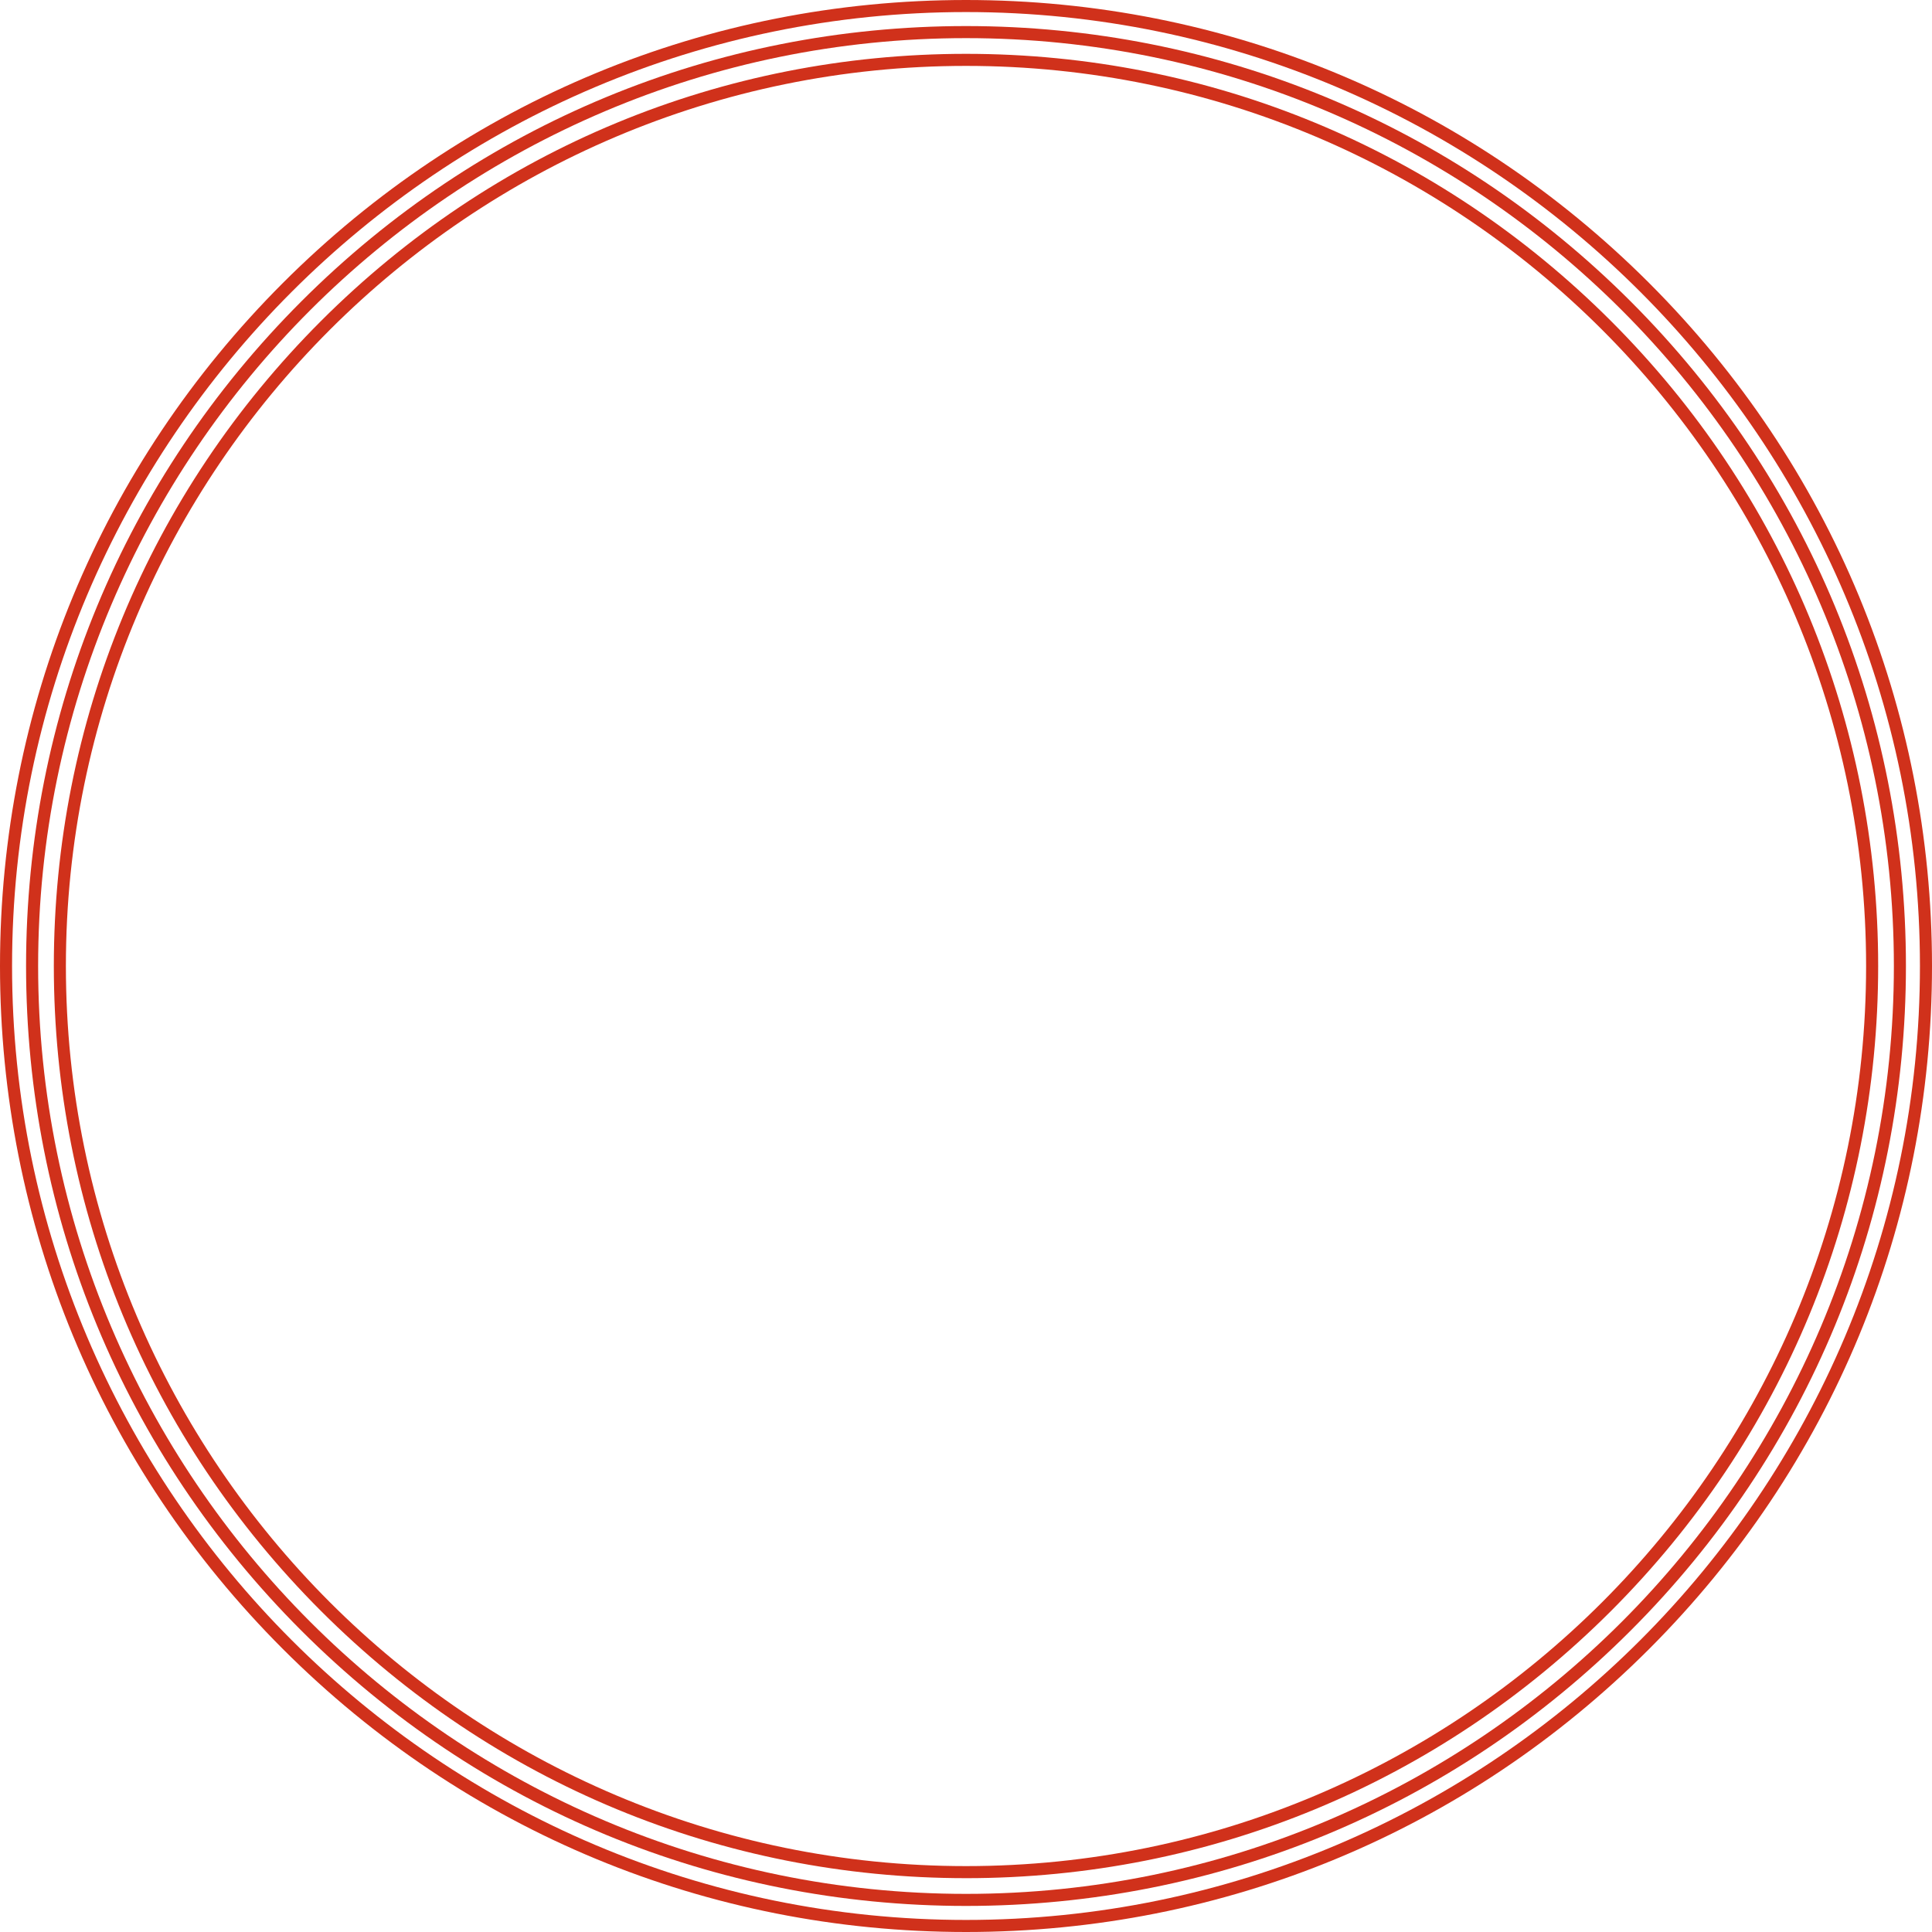 <?xml version="1.0" encoding="UTF-8"?>
<svg id="_レイヤー_2" data-name="レイヤー 2" xmlns="http://www.w3.org/2000/svg" viewBox="0 0 438.94 438.94">
  <g id="_レイヤー_1-2" data-name="レイヤー 1">
    <g>
      <path d="M219.47,438.94c-58.623,0-113.736-22.829-155.189-64.281C22.829,333.207,0,278.092,0,219.47S22.829,105.734,64.281,64.281,160.847,0,219.47,0s113.736,22.829,155.189,64.281,64.281,96.566,64.281,155.189-22.829,113.736-64.281,155.189c-41.452,41.452-96.567,64.281-155.189,64.281ZM219.47,2.739C99.965,2.739,2.739,99.965,2.739,219.47s97.226,216.731,216.731,216.731,216.731-97.226,216.731-216.731S338.976,2.739,219.47,2.739Z" style="fill: #d0311b;"/>
      <path d="M219.47,433.018c-57.04,0-110.667-22.213-151.001-62.547C28.135,330.137,5.922,276.51,5.922,219.47s22.213-110.667,62.546-151.001S162.43,5.922,219.47,5.922s110.667,22.213,151.001,62.547c40.333,40.333,62.546,93.96,62.546,151.001s-22.213,110.667-62.546,151.001c-40.333,40.334-93.96,62.547-151.001,62.547ZM219.47,8.662C103.23,8.662,8.662,103.23,8.662,219.47s94.568,210.809,210.809,210.809,210.808-94.568,210.808-210.809S335.71,8.662,219.47,8.662Z" style="fill: #d0311b;"/>
      <path d="M219.47,426.709c-55.356,0-107.398-21.557-146.541-60.699-39.142-39.142-60.699-91.185-60.699-146.54s21.557-107.398,60.699-146.54S164.114,12.232,219.47,12.232s107.398,21.557,146.54,60.699c39.142,39.142,60.699,91.185,60.699,146.54s-21.557,107.398-60.699,146.54c-39.142,39.142-91.185,60.699-146.54,60.699ZM219.47,14.971C106.708,14.971,14.97,106.709,14.97,219.47s91.738,204.499,204.5,204.499,204.499-91.738,204.499-204.499S332.231,14.971,219.47,14.971Z" style="fill: #d0311b;"/>
    </g>
  </g>
</svg>
